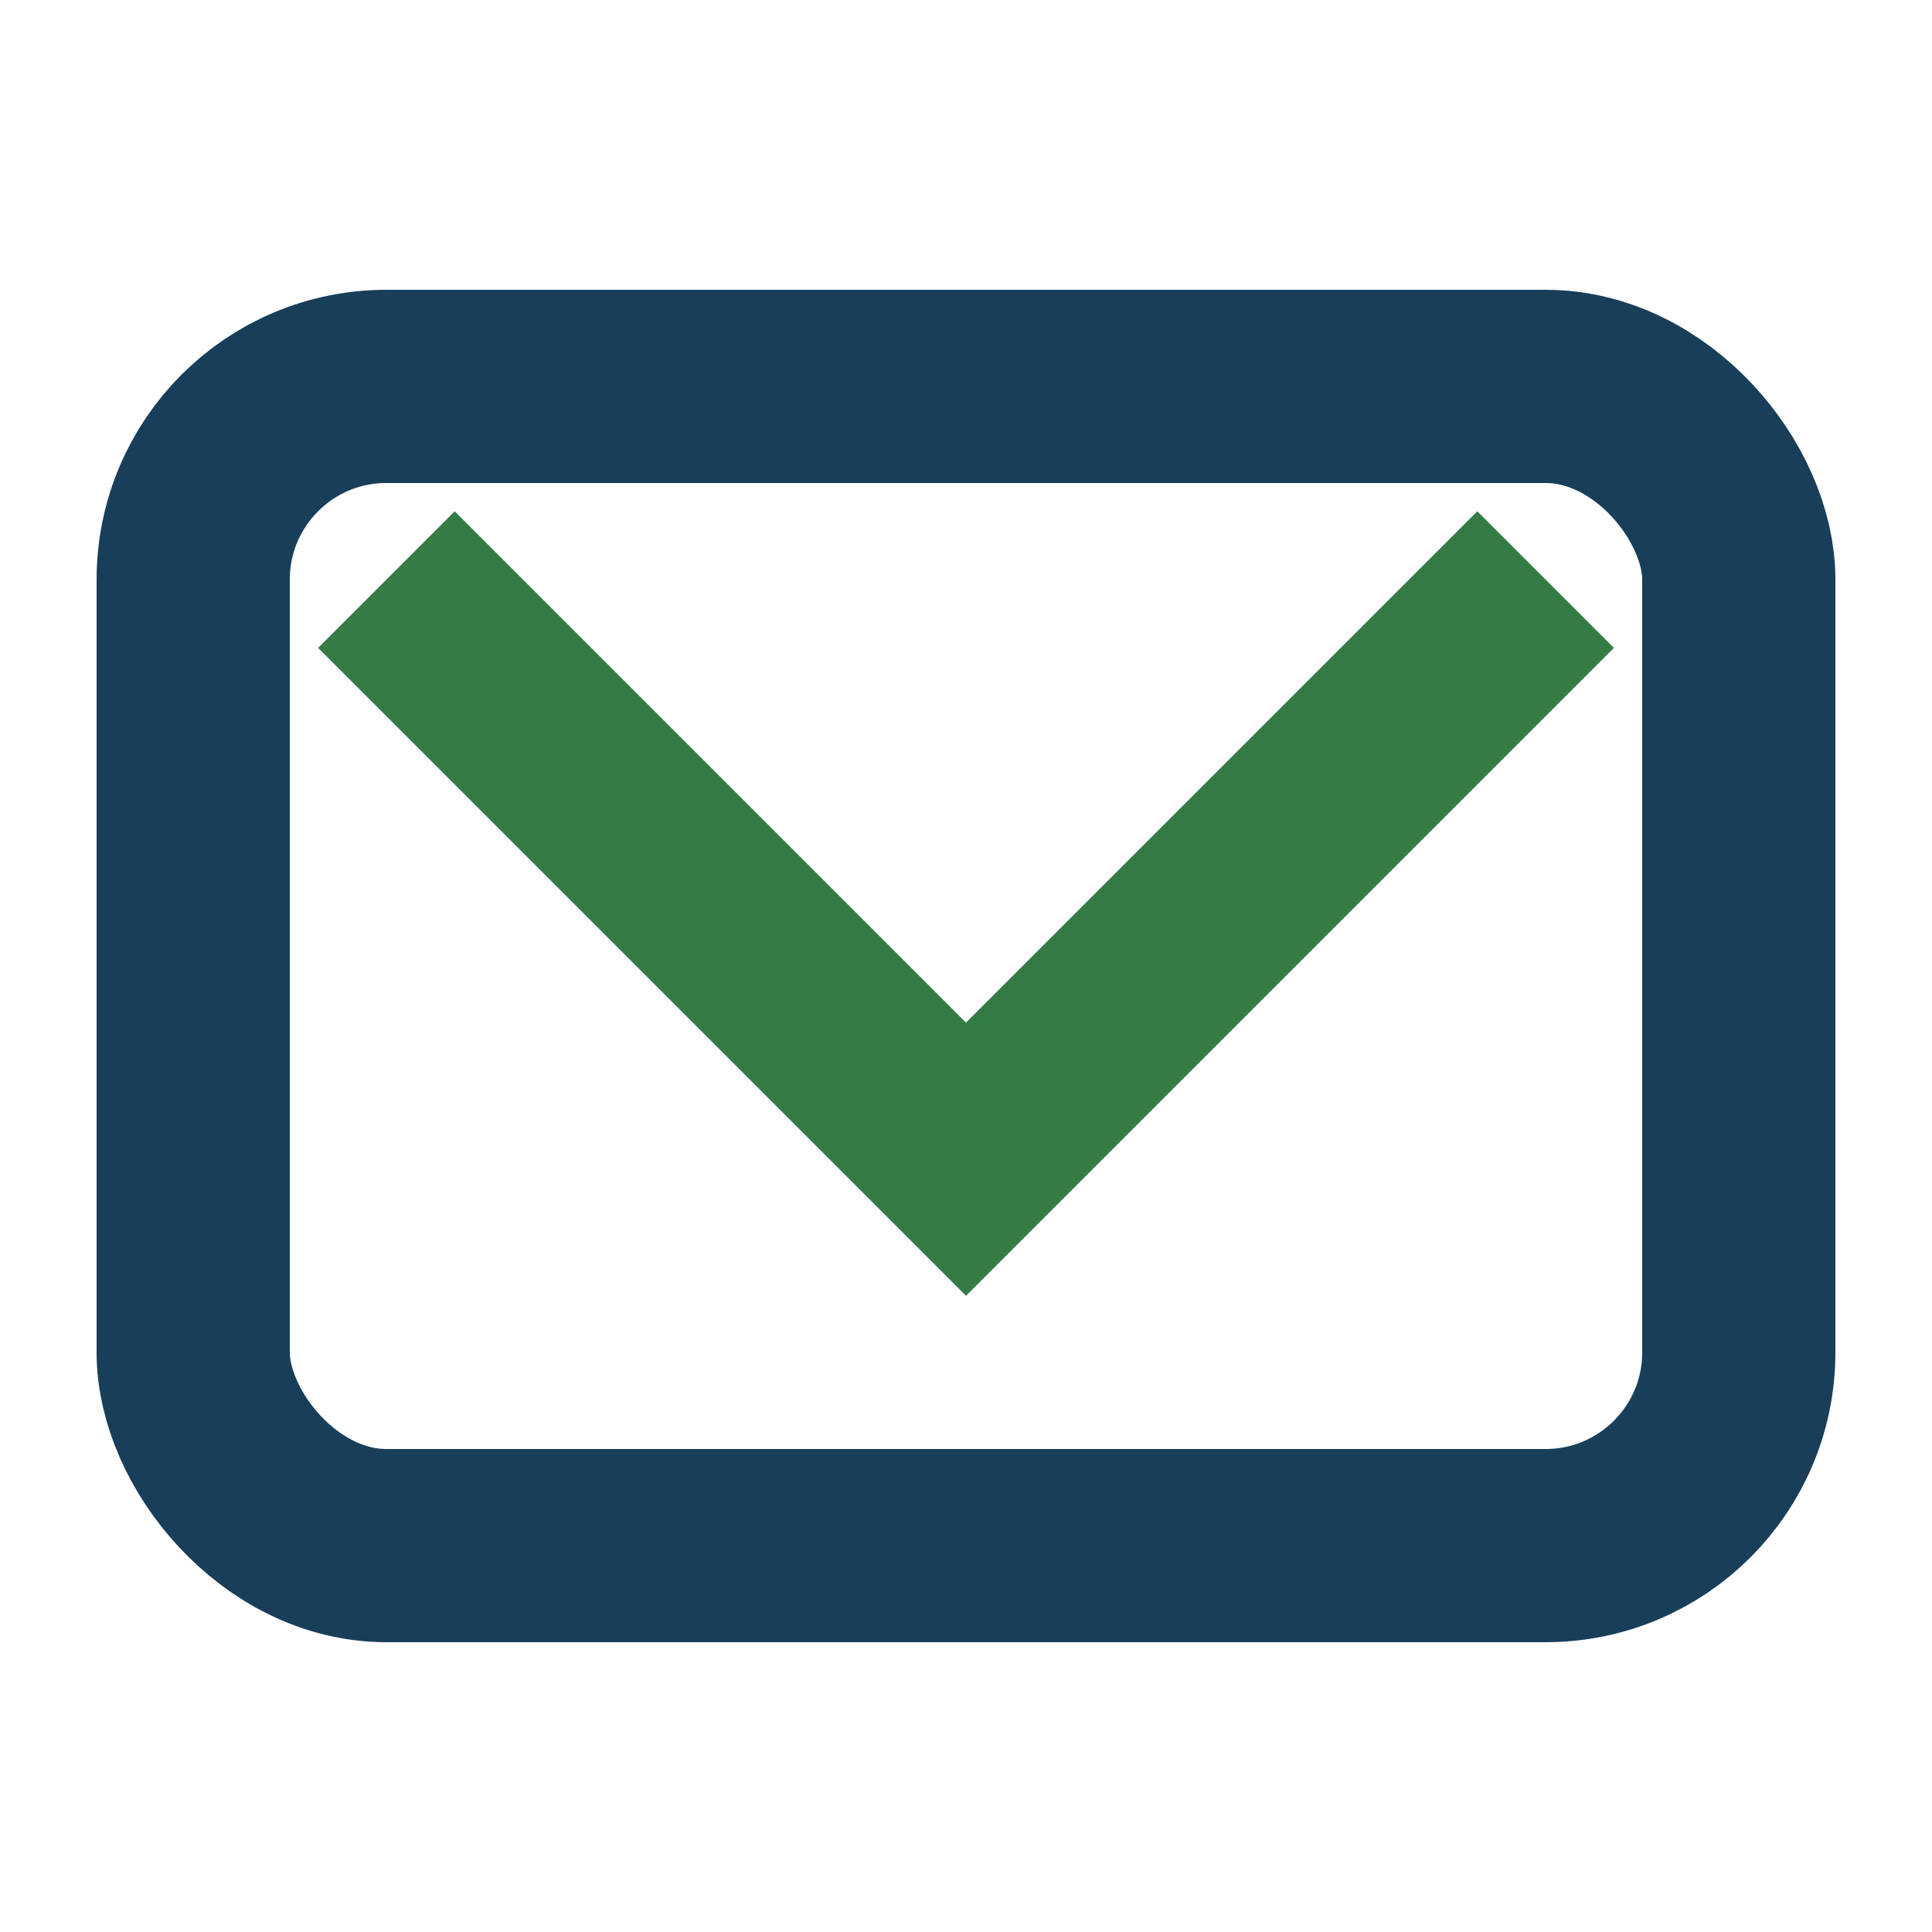 <?xml version="1.0" encoding="UTF-8"?>
<svg xmlns="http://www.w3.org/2000/svg" width="20" height="20" viewBox="0 0 20 20"><rect x="2" y="4" width="16" height="12" rx="2" fill="none" stroke="#193E5A" stroke-width="2"/><polyline points="4,6 10,12 16,6" fill="none" stroke="#347B46" stroke-width="2"/></svg>